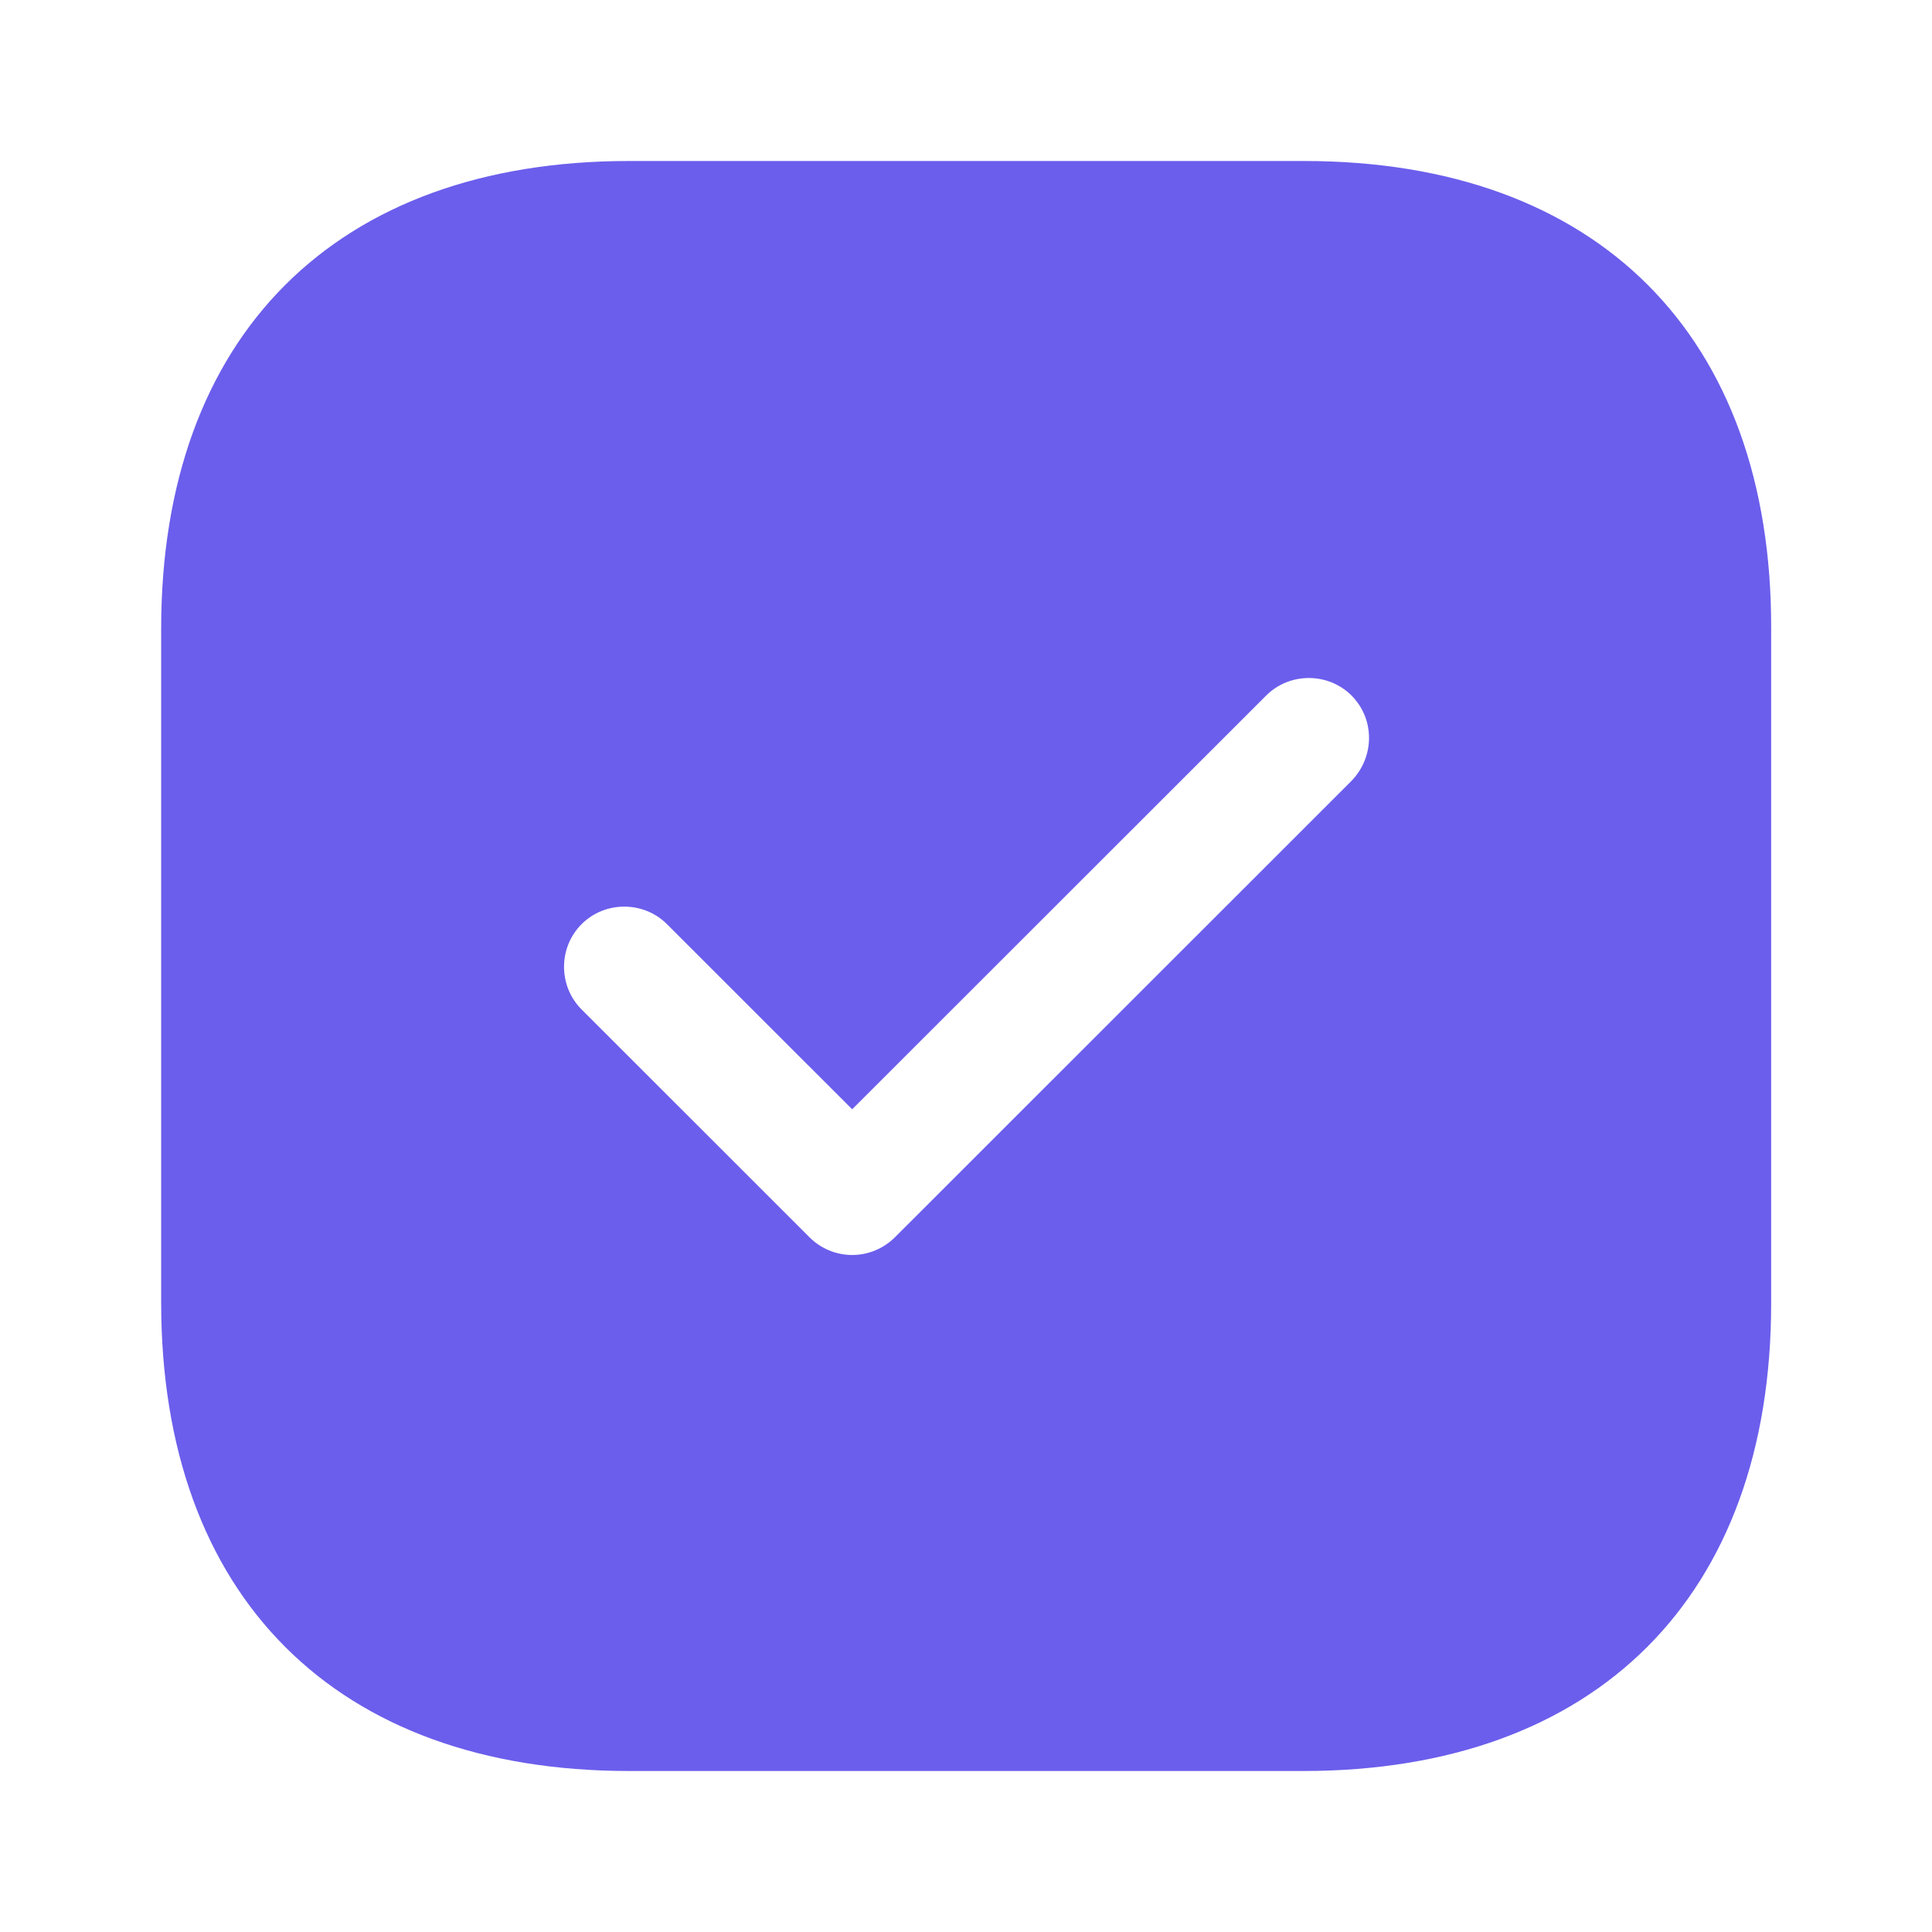 <?xml version="1.0" encoding="UTF-8"?> <svg xmlns="http://www.w3.org/2000/svg" width="24" height="24" viewBox="0 0 24 24" fill="none"><path d="M16.199 2H7.815C4.173 2 2.002 4.17 2.002 7.81V16.18C2.002 19.83 4.173 22 7.815 22H16.189C19.831 22 22.002 19.83 22.002 16.19V7.81C22.012 4.17 19.841 2 16.199 2ZM16.789 9.7L11.117 15.37C10.976 15.51 10.786 15.59 10.586 15.59C10.386 15.59 10.196 15.51 10.056 15.37L7.225 12.54C6.934 12.25 6.934 11.77 7.225 11.48C7.515 11.19 7.995 11.19 8.285 11.48L10.586 13.78L15.729 8.64C16.019 8.35 16.499 8.35 16.789 8.64C17.079 8.93 17.079 9.4 16.789 9.7Z" fill="#6B5EEC"></path></svg> 